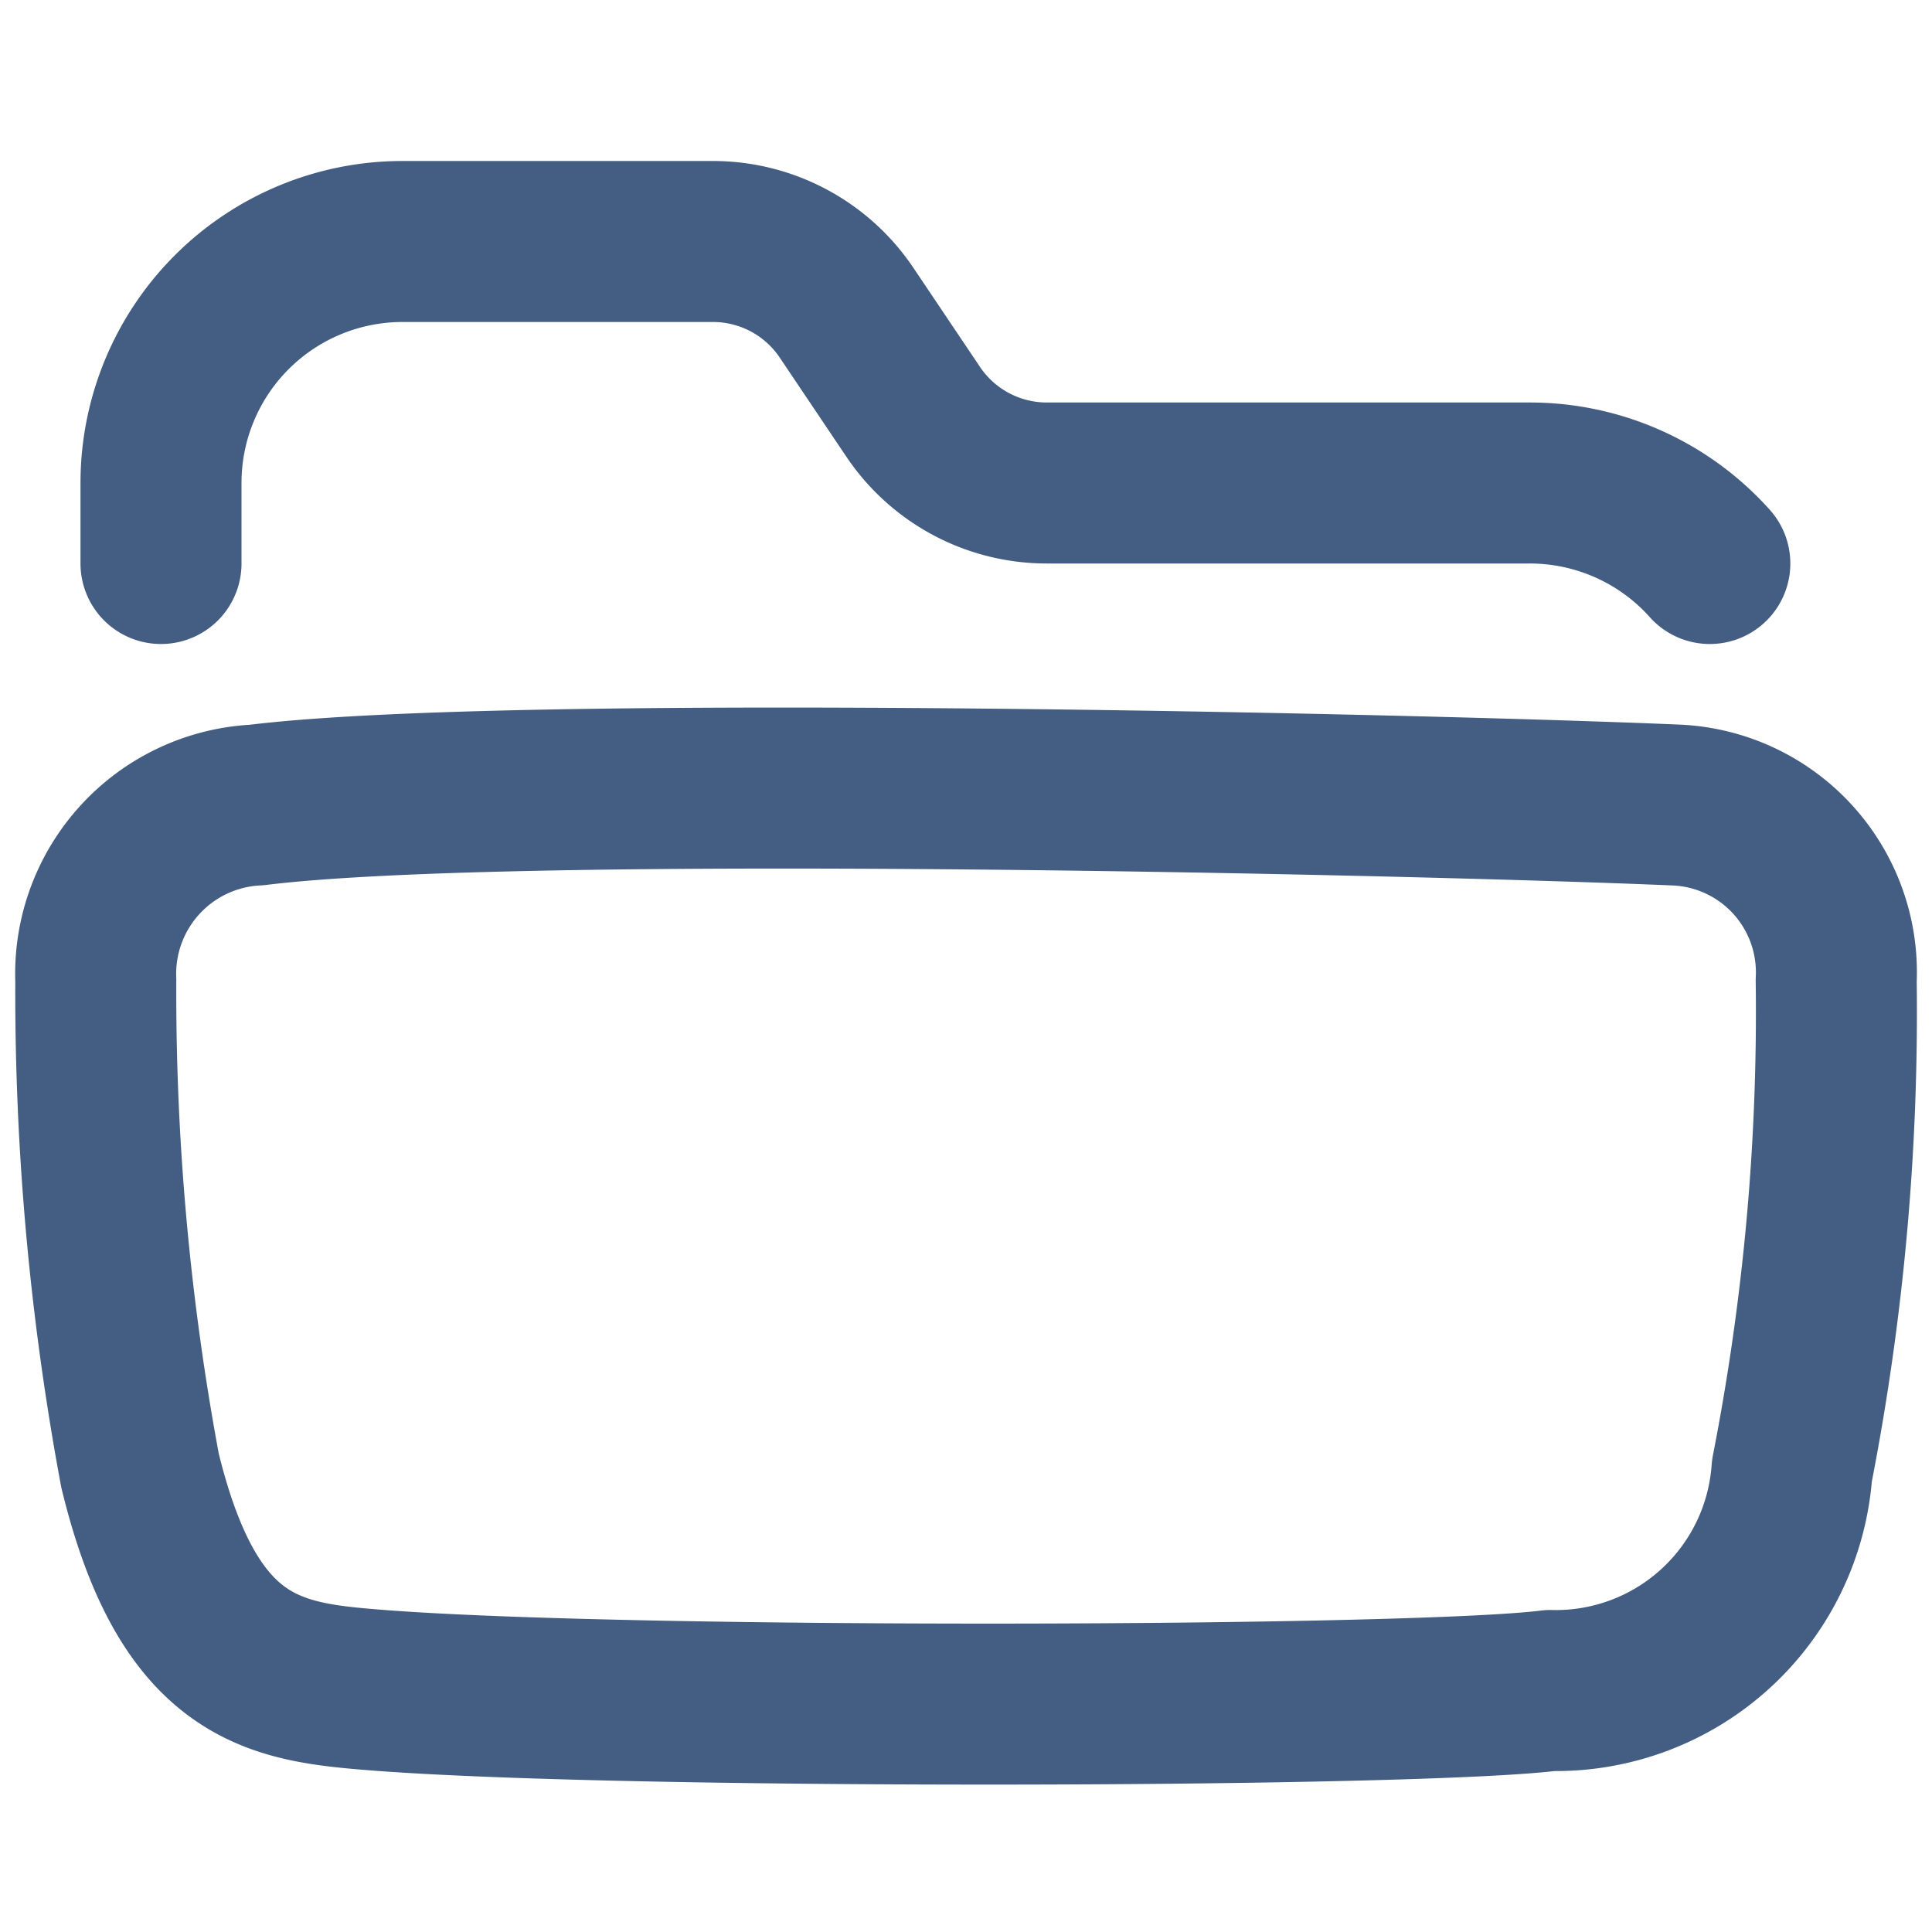 <svg xmlns="http://www.w3.org/2000/svg" width="24" height="24" viewBox="0 0 24 24"><defs><style>.cls-1{fill:#e04c59;opacity:0;}.cls-2{fill:none;stroke:#445d82;stroke-linecap:round;stroke-linejoin:round;stroke-width:2px;}</style></defs><g id="_24_Open_Folder" data-name="24_Open Folder"><rect id="Container" class="cls-1" width="24" height="24"/><path class="cls-2" d="M3.19,10c3.22-.4,14.6-.13,17.62,0a2.08,2.08,0,0,1,2,2.18,29.62,29.62,0,0,1-.55,6.09,2.94,2.94,0,0,1-3,2.73c-1.66.21-11.34.24-14.52,0-1.28-.1-2.38-.19-3-2.73a32.38,32.38,0,0,1-.55-6.09A2.1,2.1,0,0,1,3.19,10Z"/><path class="cls-2" d="M2,7V6A3,3,0,0,1,5,3H8.86a2,2,0,0,1,1.66.89l.82,1.22A2,2,0,0,0,13,6h6a3,3,0,0,1,2.24,1"/></g></svg>
